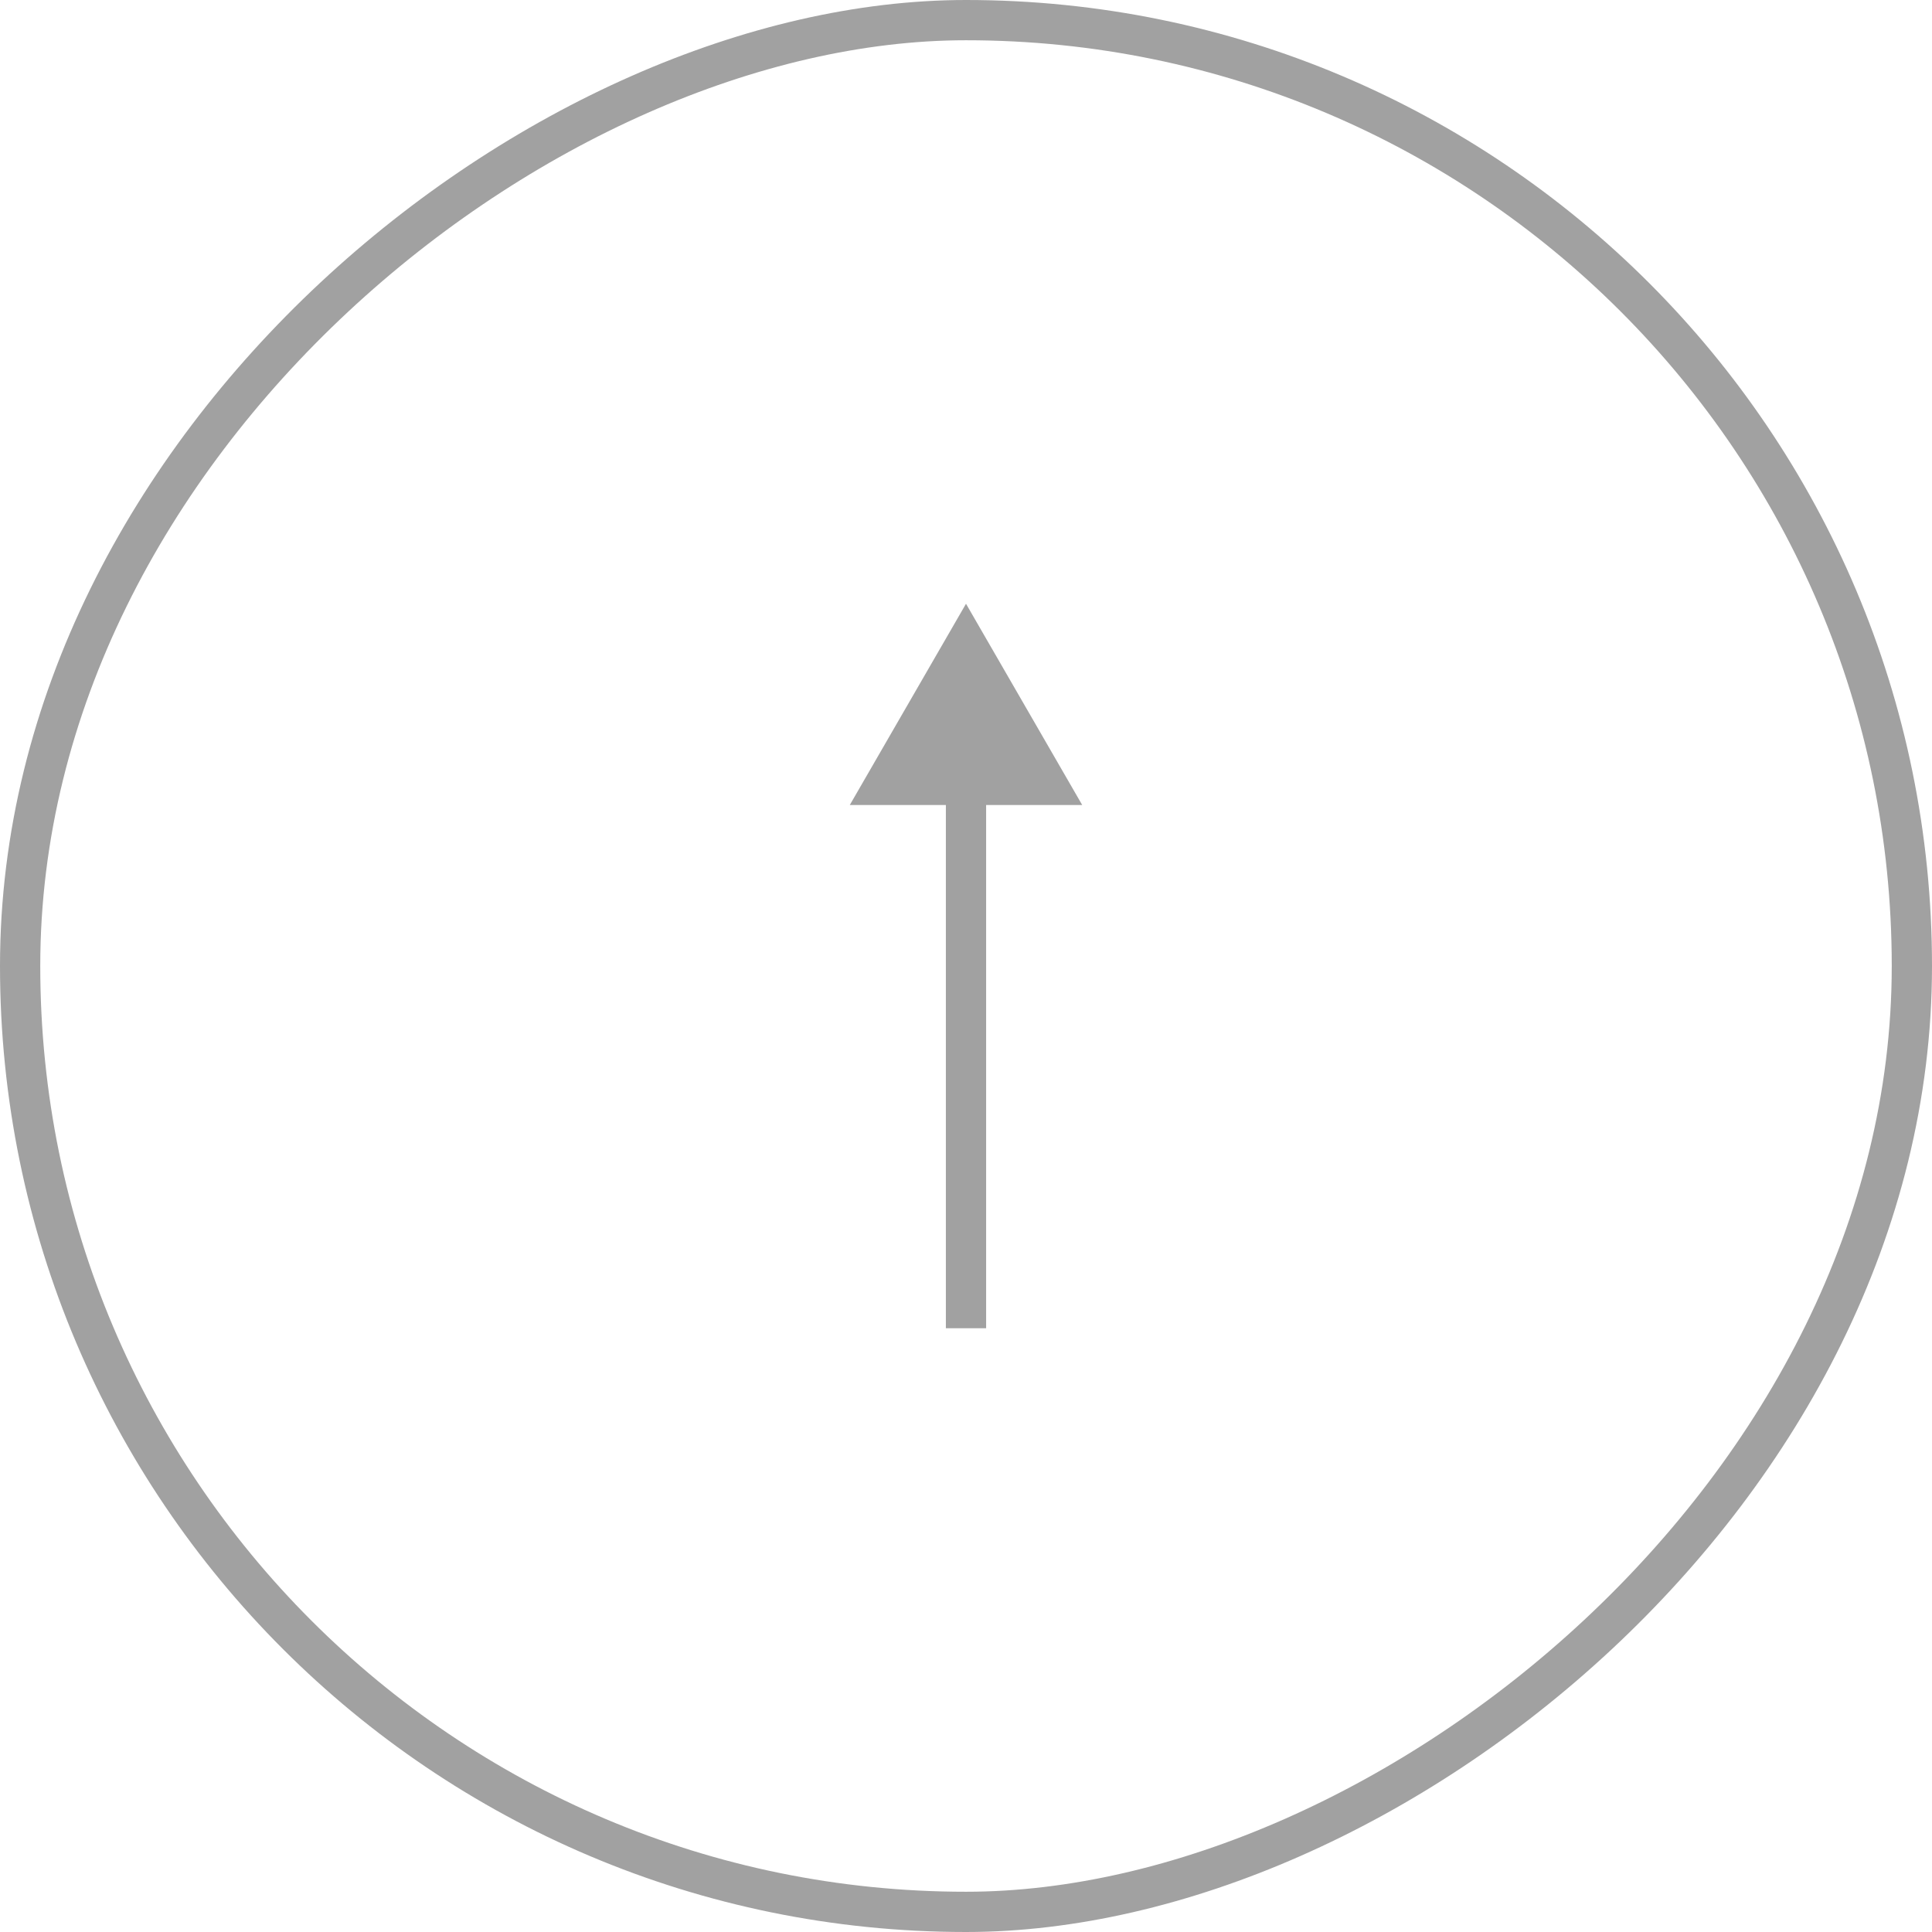 <?xml version="1.0" encoding="UTF-8"?> <svg xmlns="http://www.w3.org/2000/svg" width="48" height="48" viewBox="0 0 48 48" fill="none"> <path d="M24 15L21.113 20L26.887 20L24 15ZM24.5 33L24.5 19.5L23.5 19.5L23.5 33L24.5 33Z" fill="#A1A1A1"></path> <rect x="0.5" y="47.5" width="47" height="47" rx="23.5" transform="rotate(-90 0.5 47.5)" stroke="#A1A1A1"></rect> </svg> 